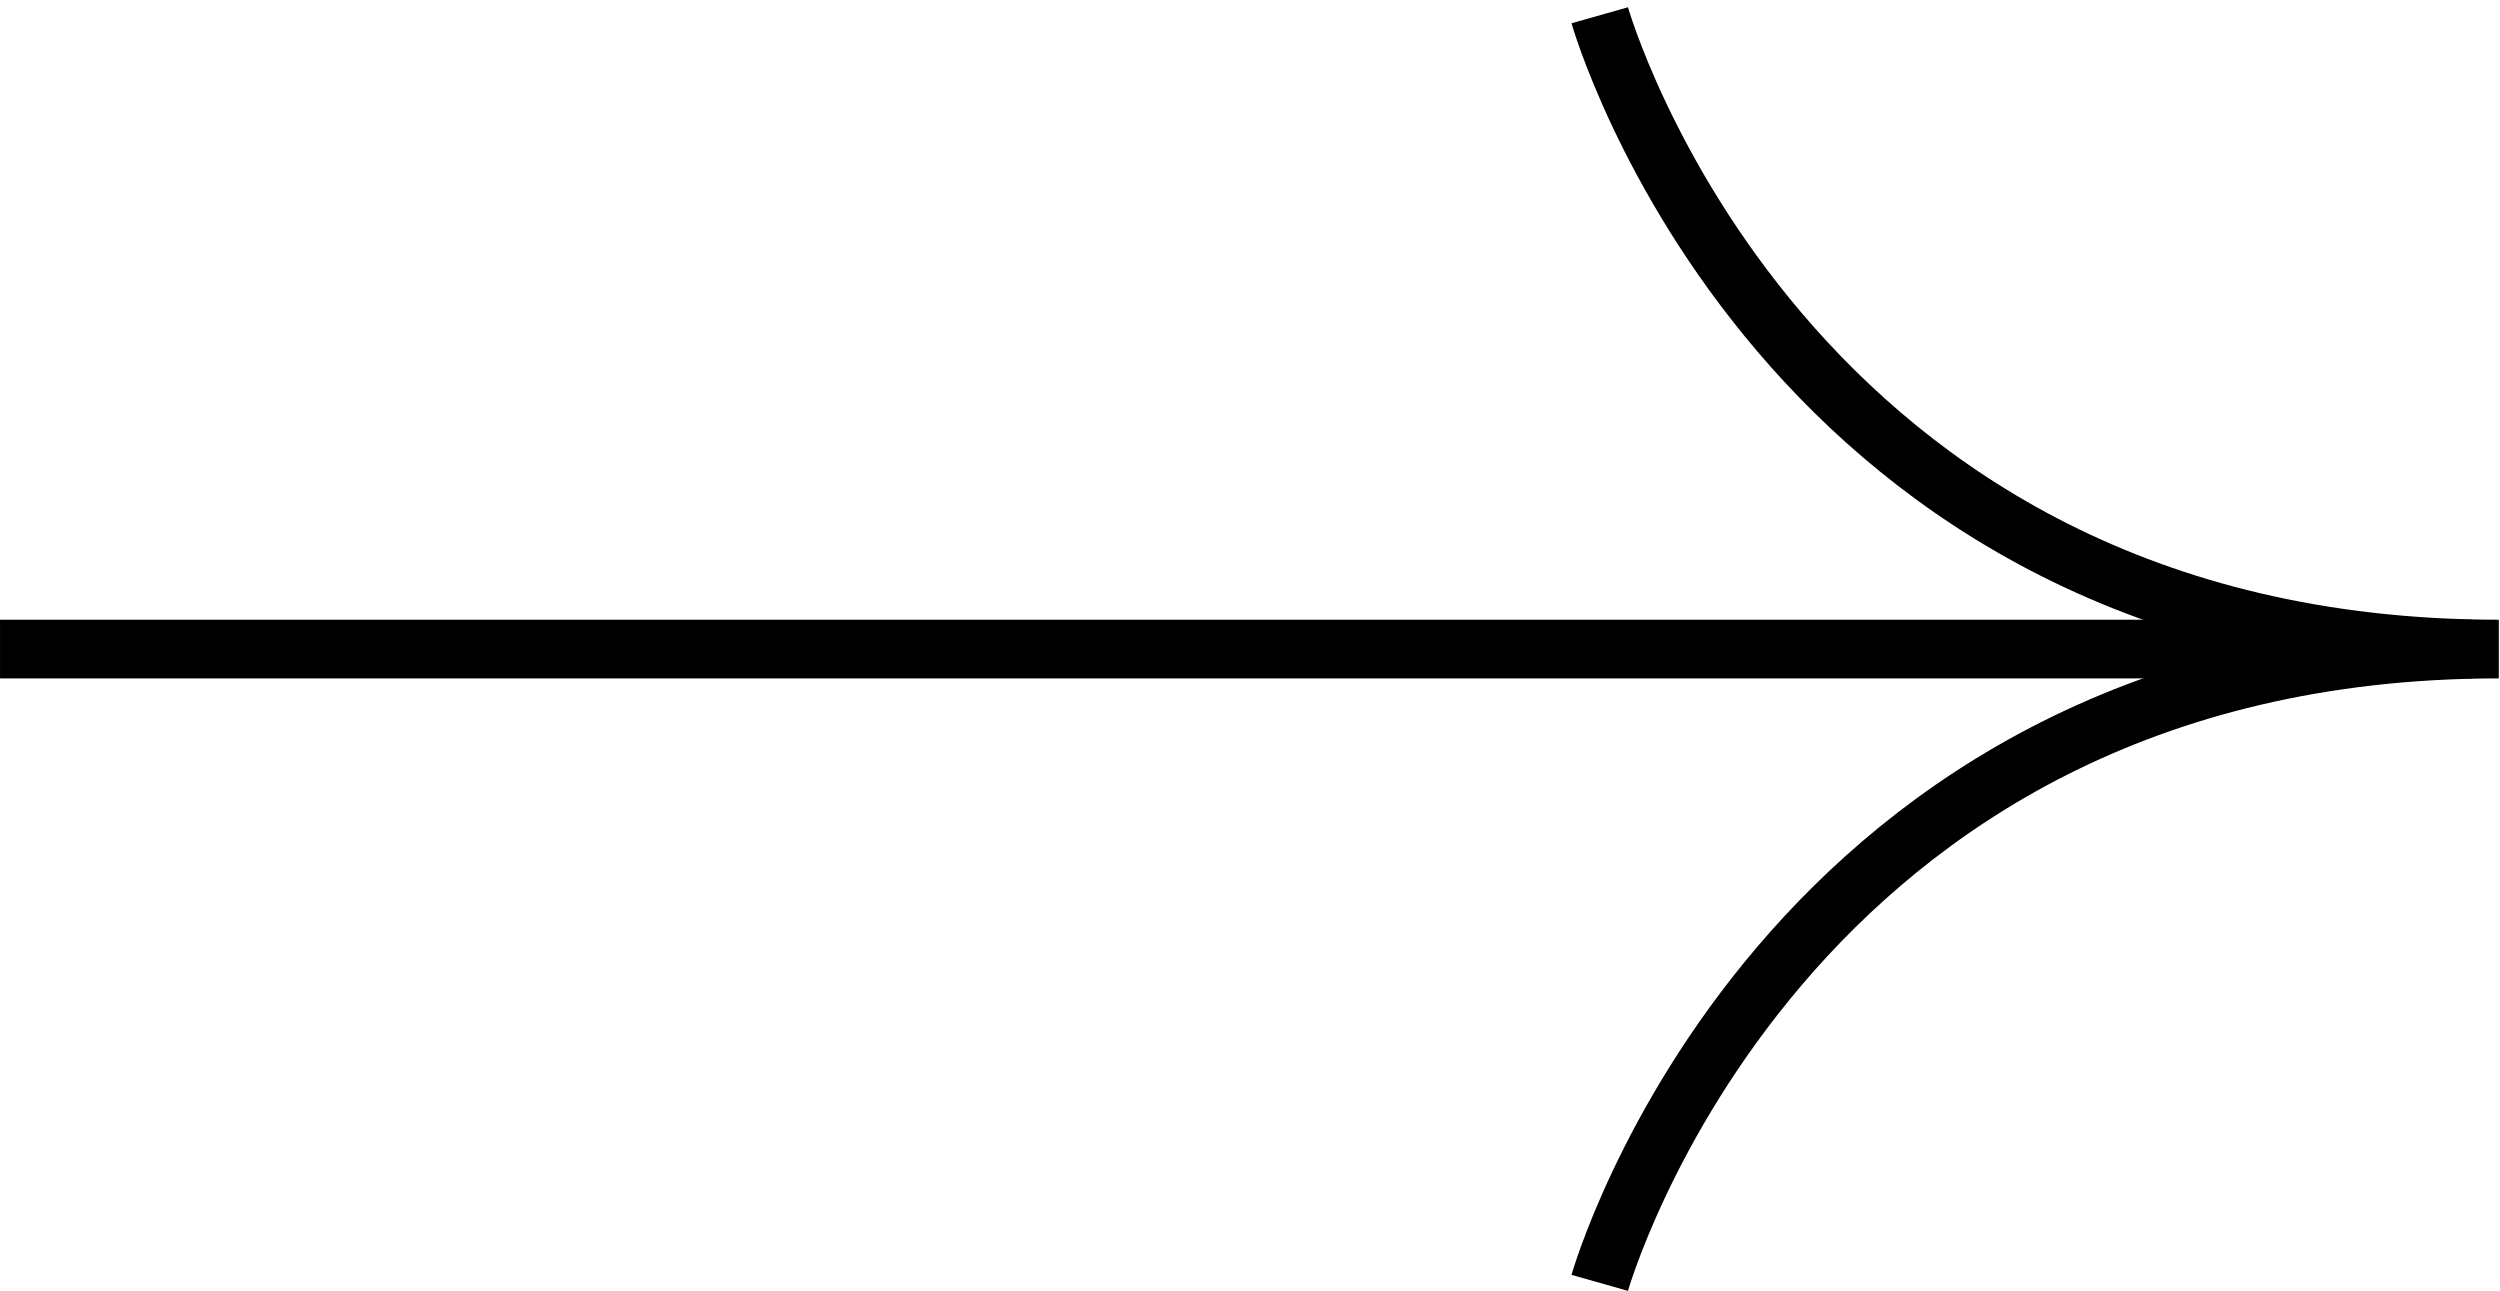 <svg width="213" height="110" viewBox="0 0 213 110" fill="none" xmlns="http://www.w3.org/2000/svg">
<g clip-path="url(#clip0_195_6186)">
<path d="M0.002 55.3H210.602" stroke="black" stroke-width="5" stroke-miterlimit="10"/>
<path d="M136.298 109.3C136.298 109.3 151.598 55.3 212.898 55.3C151.598 55.3 136.298 1.3 136.298 1.3" stroke="black" stroke-width="5" stroke-miterlimit="10"/>
</g>
<defs>
<clipPath id="clip0_195_6186">
<rect width="110" height="213" fill="white" transform="matrix(0 1 -1 0 213 0)"/>
</clipPath>
</defs>
</svg>
